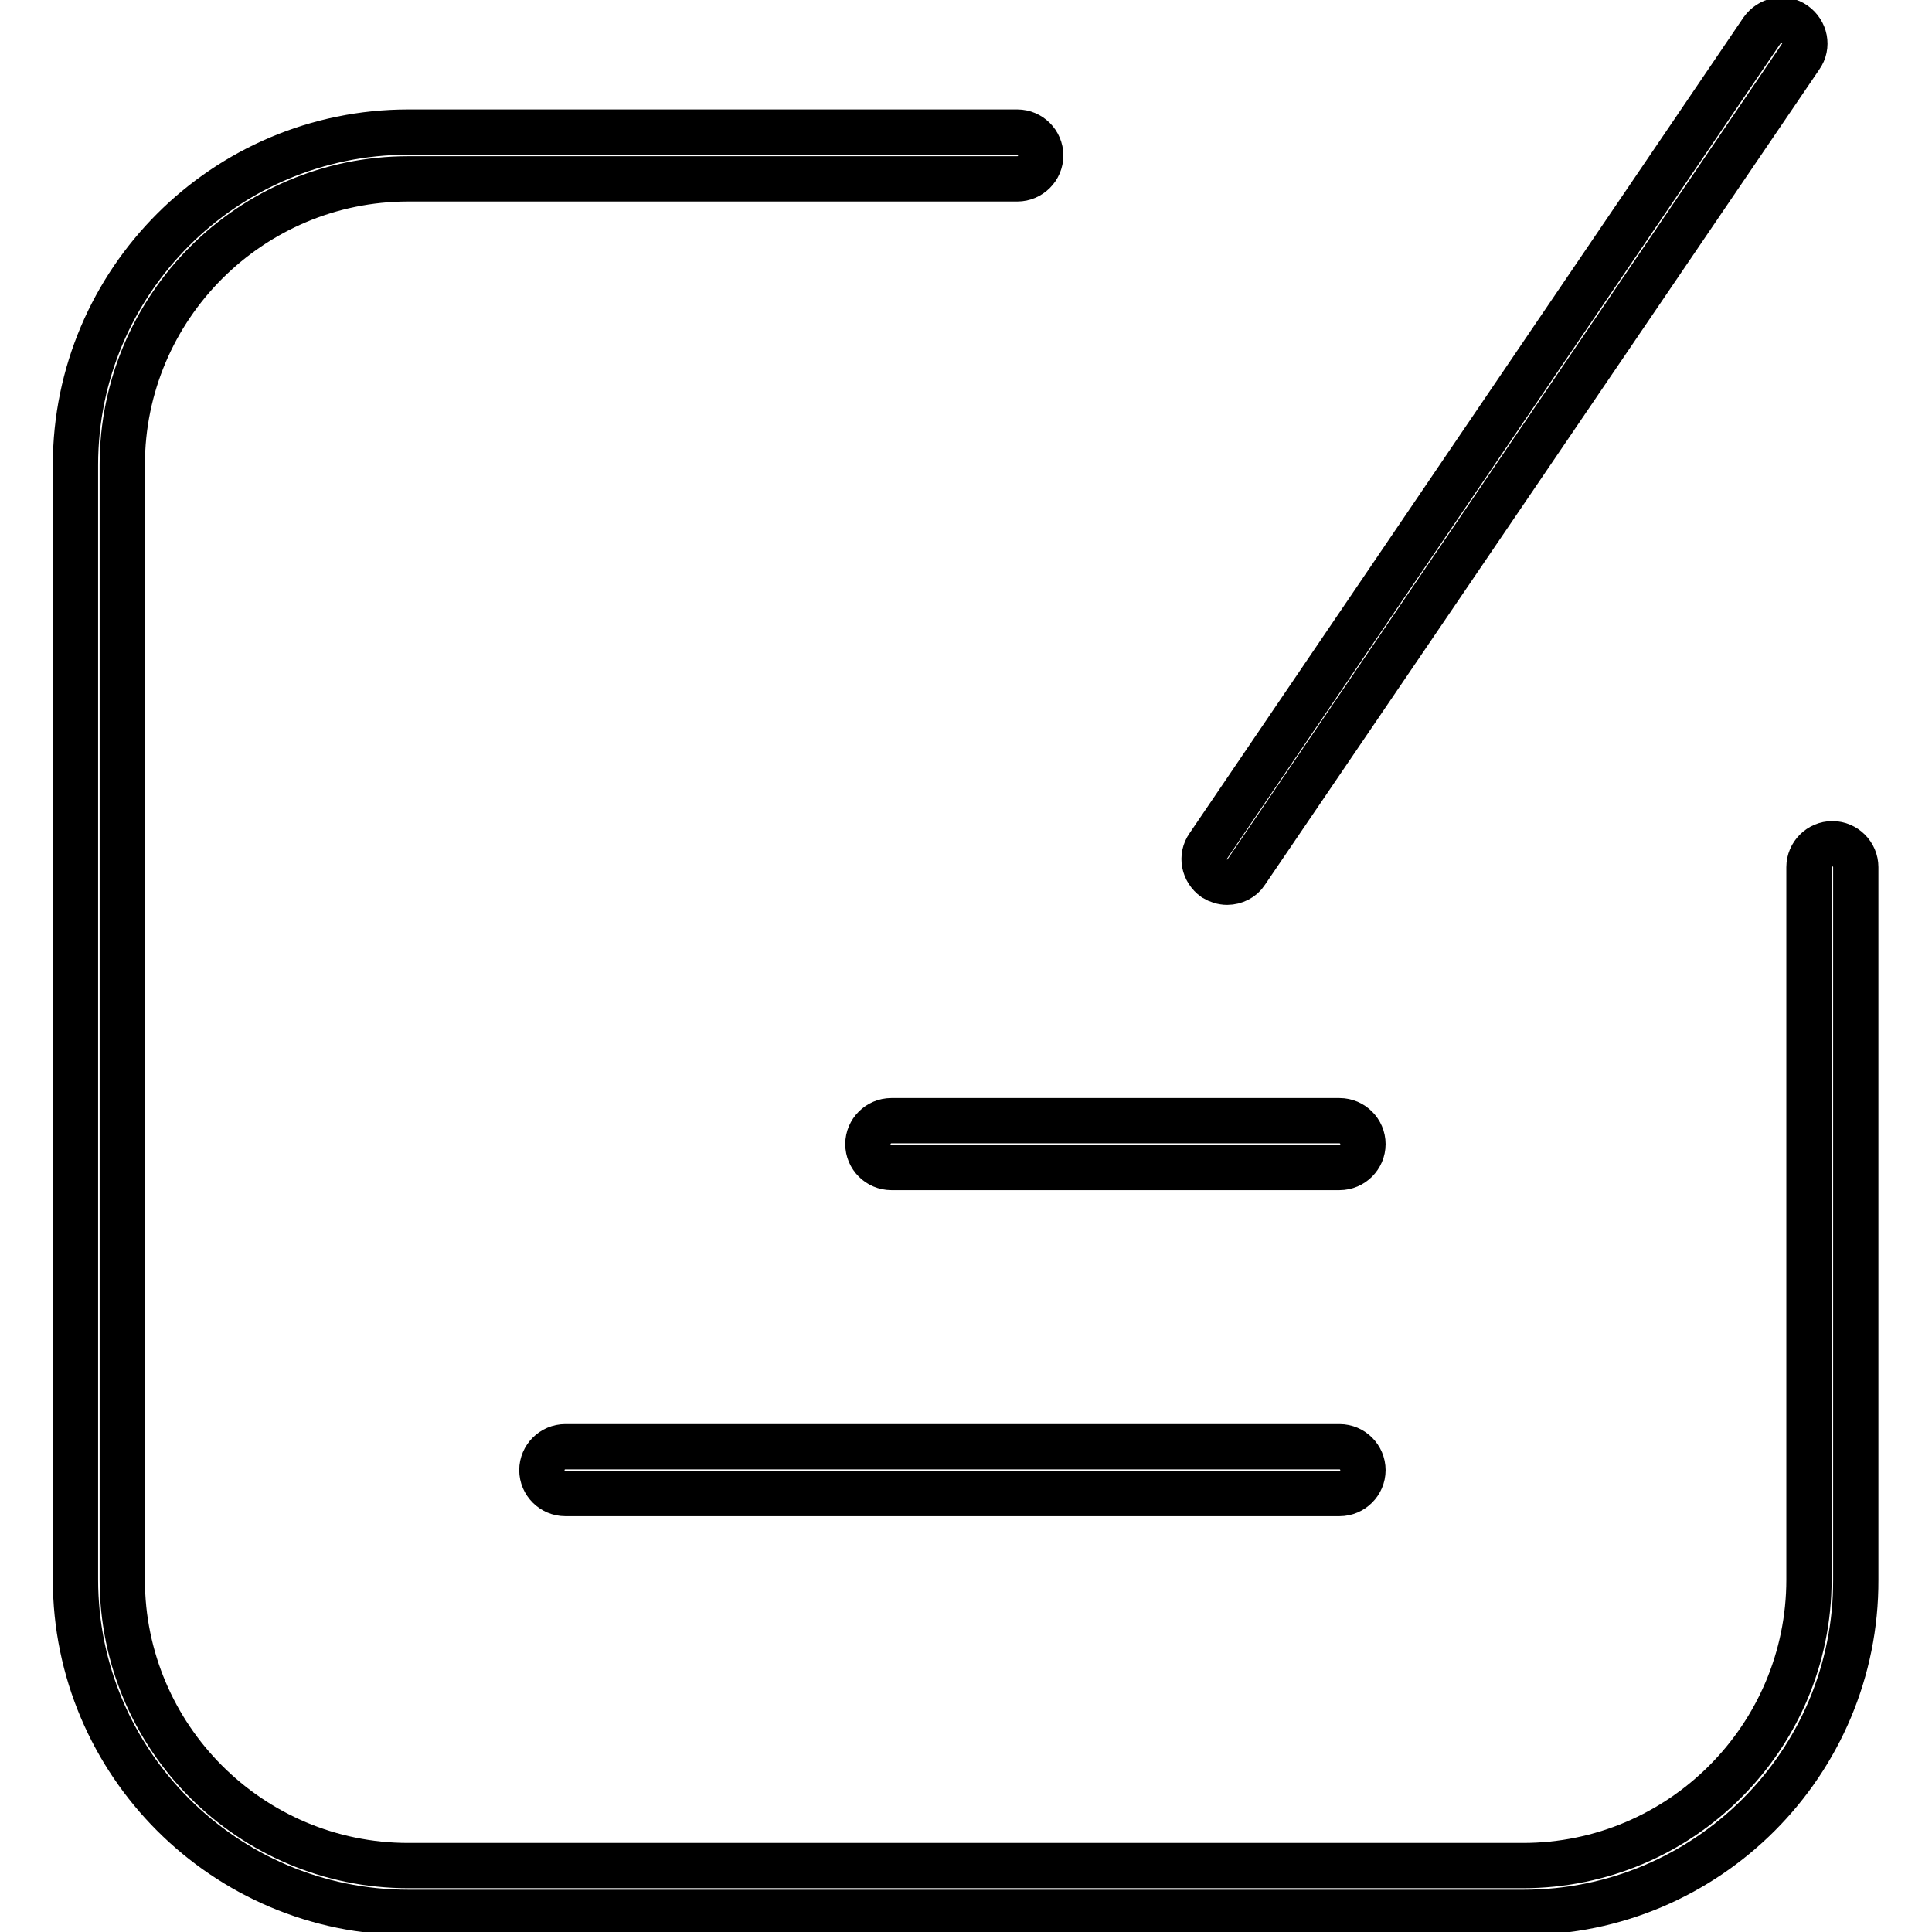 <?xml version="1.0" encoding="utf-8"?>
<!-- Svg Vector Icons : http://www.onlinewebfonts.com/icon -->
<!DOCTYPE svg PUBLIC "-//W3C//DTD SVG 1.1//EN" "http://www.w3.org/Graphics/SVG/1.1/DTD/svg11.dtd">
<svg version="1.1" xmlns="http://www.w3.org/2000/svg" xmlns:xlink="http://www.w3.org/1999/xlink" x="0px" y="0px" viewBox="0 0 256 256" enable-background="new 0 0 256 256" xml:space="preserve">
<g> <path stroke-width="6" fill-opacity="0" stroke="#000000"  d="M162.6,116.9c-0.6,0-1.2-0.2-1.7-0.5c-1.4-1-1.8-2.9-0.8-4.3L233.5,4c1-1.4,2.9-1.8,4.3-0.8 c1.4,1,1.8,2.9,0.8,4.3l-73.5,108.1C164.6,116.4,163.6,116.9,162.6,116.9z M177.5,154.7h-59.4c-1.7,0-3.1-1.4-3.1-3.1 s1.4-3.1,3.1-3.1h59.4c1.7,0,3.1,1.4,3.1,3.1S179.2,154.7,177.5,154.7z M177.5,197.9H74.9c-1.7,0-3.1-1.4-3.1-3.1 c0-1.7,1.4-3.1,3.1-3.1h102.6c1.7,0,3.1,1.4,3.1,3.1C180.6,196.5,179.2,197.9,177.5,197.9z M201.9,253.4H54.1 c-24.3,0-44.1-19.8-44.1-44.1V61.6c0-24.3,19.8-44.1,44.1-44.1h80.7c1.7,0,3.1,1.4,3.1,3.1c0,1.7-1.4,3.1-3.1,3.1H54.1 c-20.9,0-37.9,17-37.9,37.9v147.7c0,20.9,17,37.9,37.9,37.9h147.7c20.9,0,37.9-17,37.9-37.9v-94.4c0-1.7,1.4-3.1,3.1-3.1 c1.7,0,3.1,1.4,3.1,3.1v94.4C246,233.6,226.2,253.4,201.9,253.4z"/></g>
</svg>